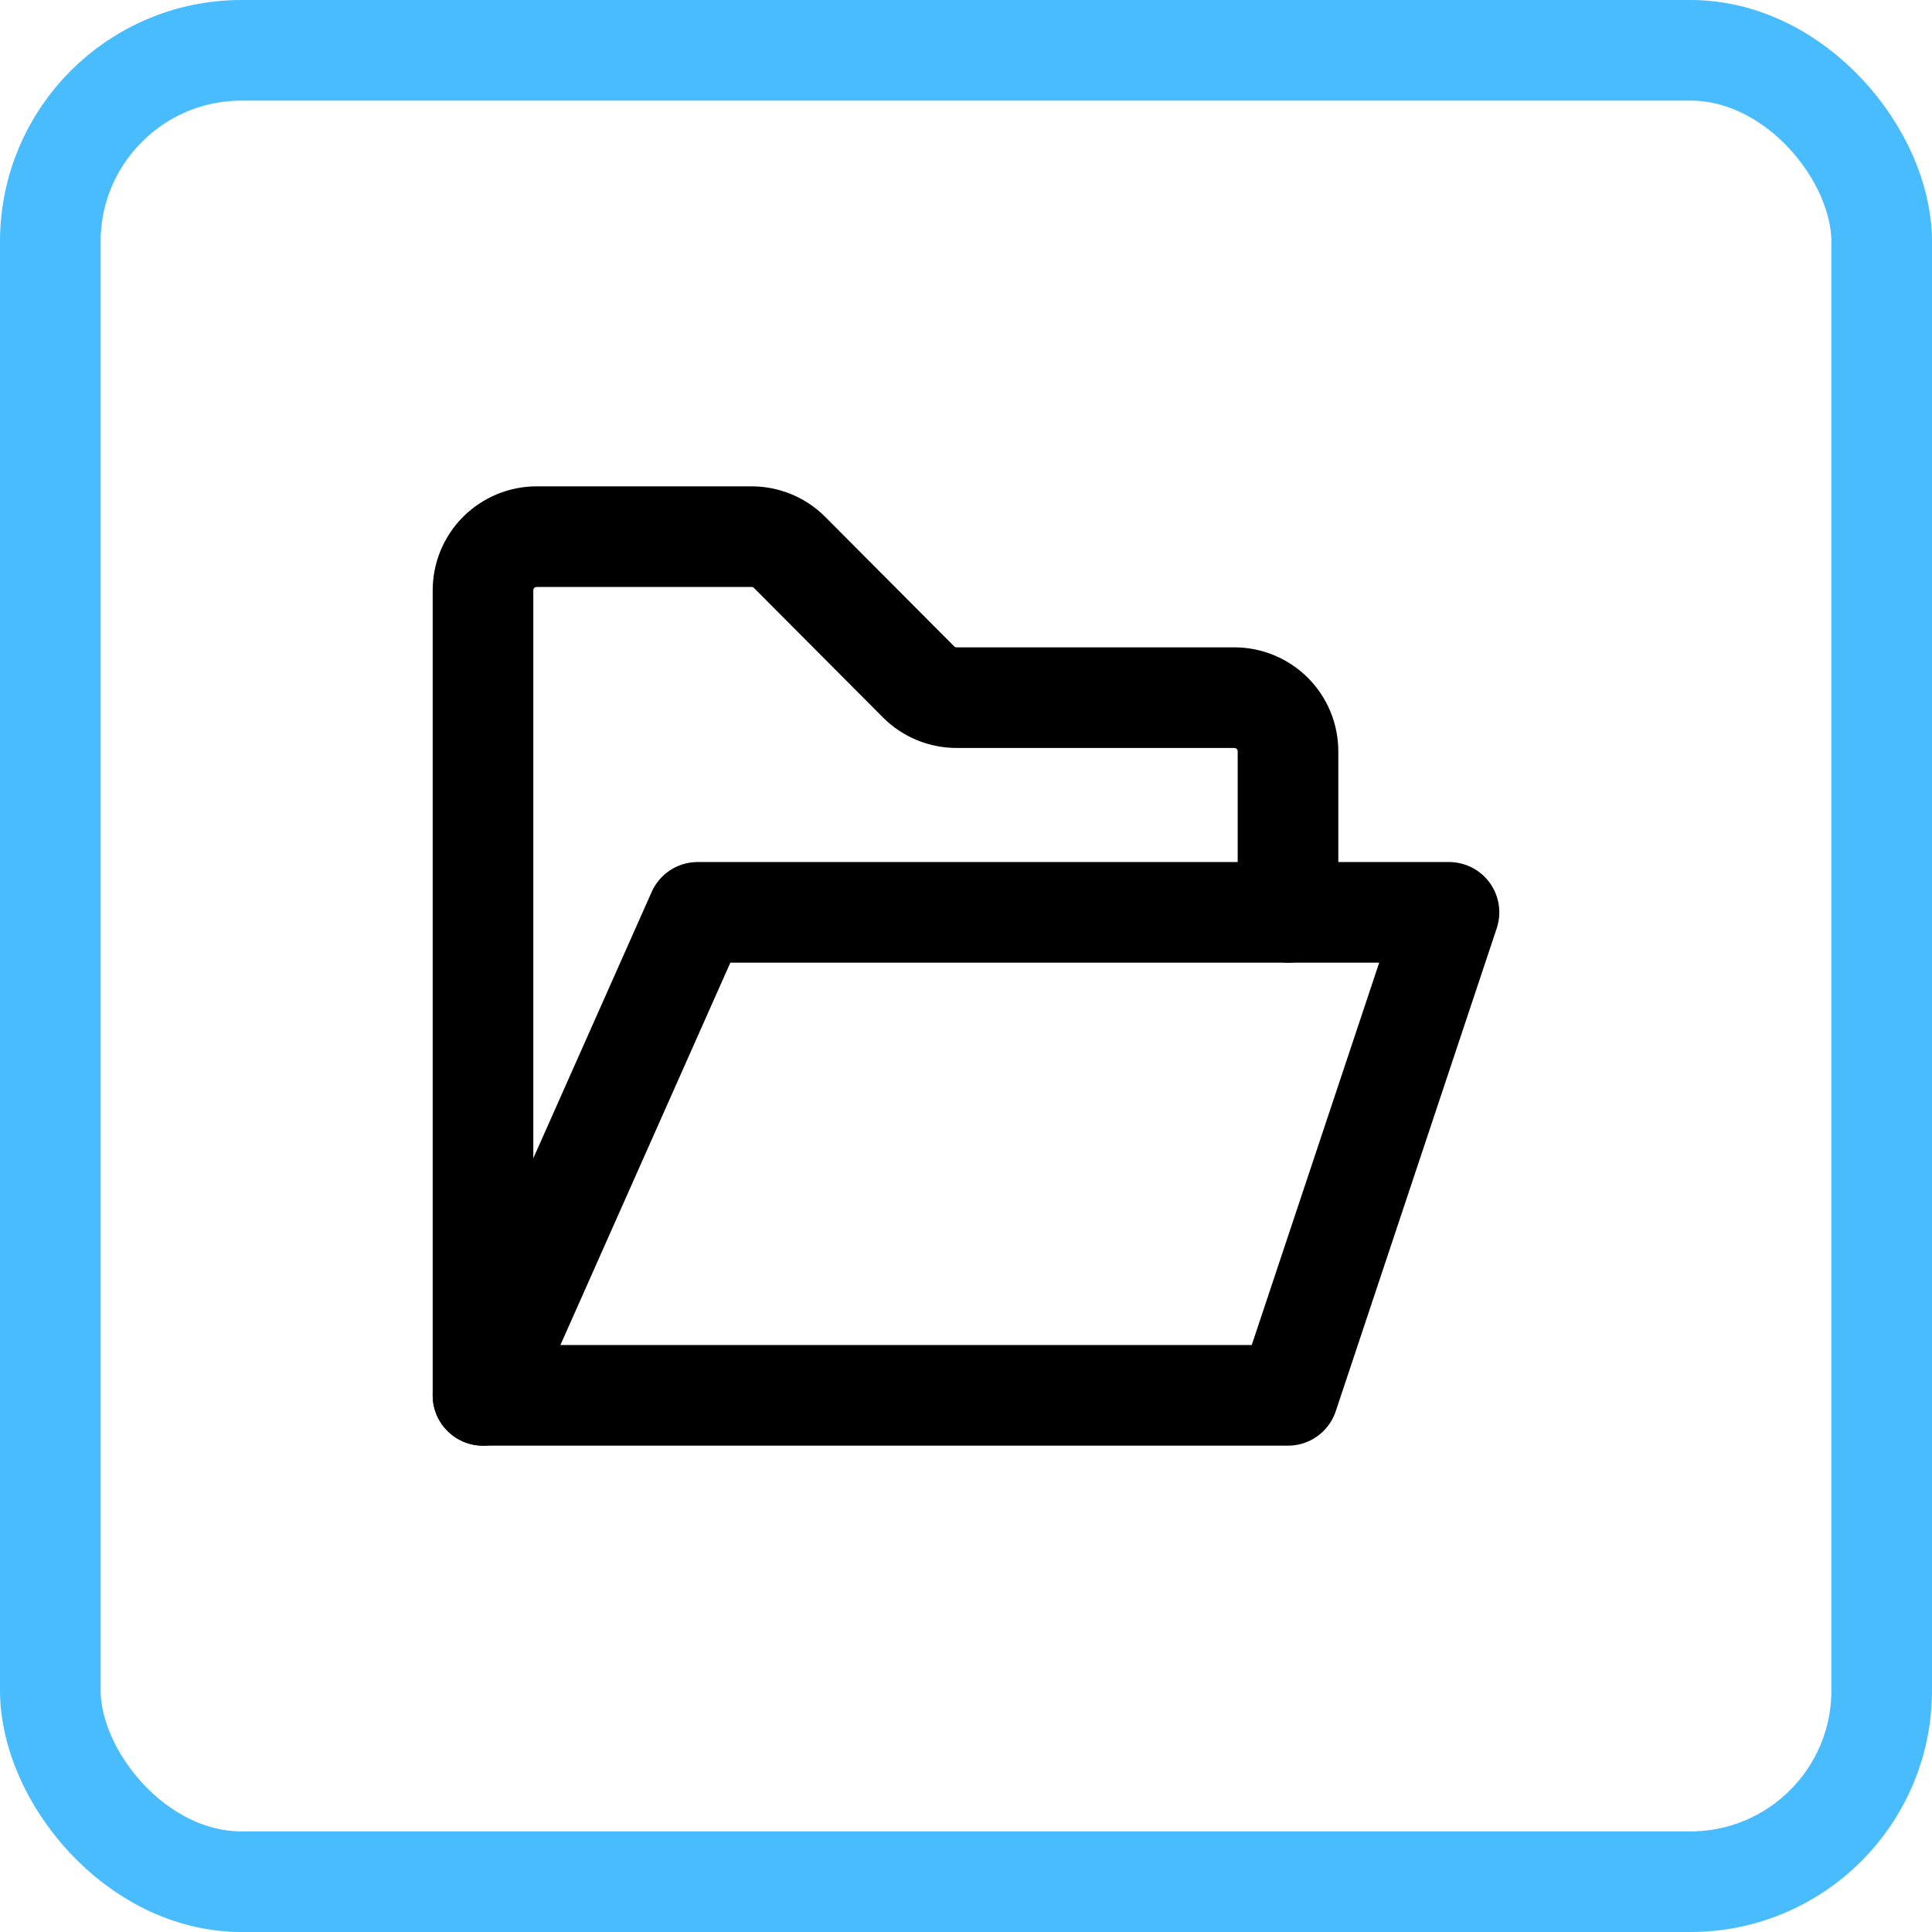 <svg width="48" height="48" viewBox="0 0 48 48" fill="none" xmlns="http://www.w3.org/2000/svg">
<path d="M12 34.667V14.667C12 14.313 12.14 13.974 12.39 13.724C12.641 13.474 12.98 13.333 13.333 13.333H18.667C18.842 13.332 19.016 13.366 19.178 13.432C19.341 13.499 19.489 13.596 19.613 13.72L22.827 16.947C22.951 17.07 23.099 17.168 23.262 17.234C23.424 17.301 23.598 17.334 23.773 17.333H30.667C31.02 17.333 31.359 17.474 31.61 17.724C31.86 17.974 32 18.313 32 18.667V22.667" stroke="black" stroke-width="2.5" stroke-linecap="round" stroke-linejoin="round"/>
<path d="M32 34.667L36 22.667H17.333L12 34.667H32Z" stroke="black" stroke-width="2.5" stroke-linecap="round" stroke-linejoin="round"/>
<rect x="1.25" y="1.25" width="45.5" height="45.5" rx="4.75" stroke="#48BCFE" stroke-width="2.5"/>
</svg>
